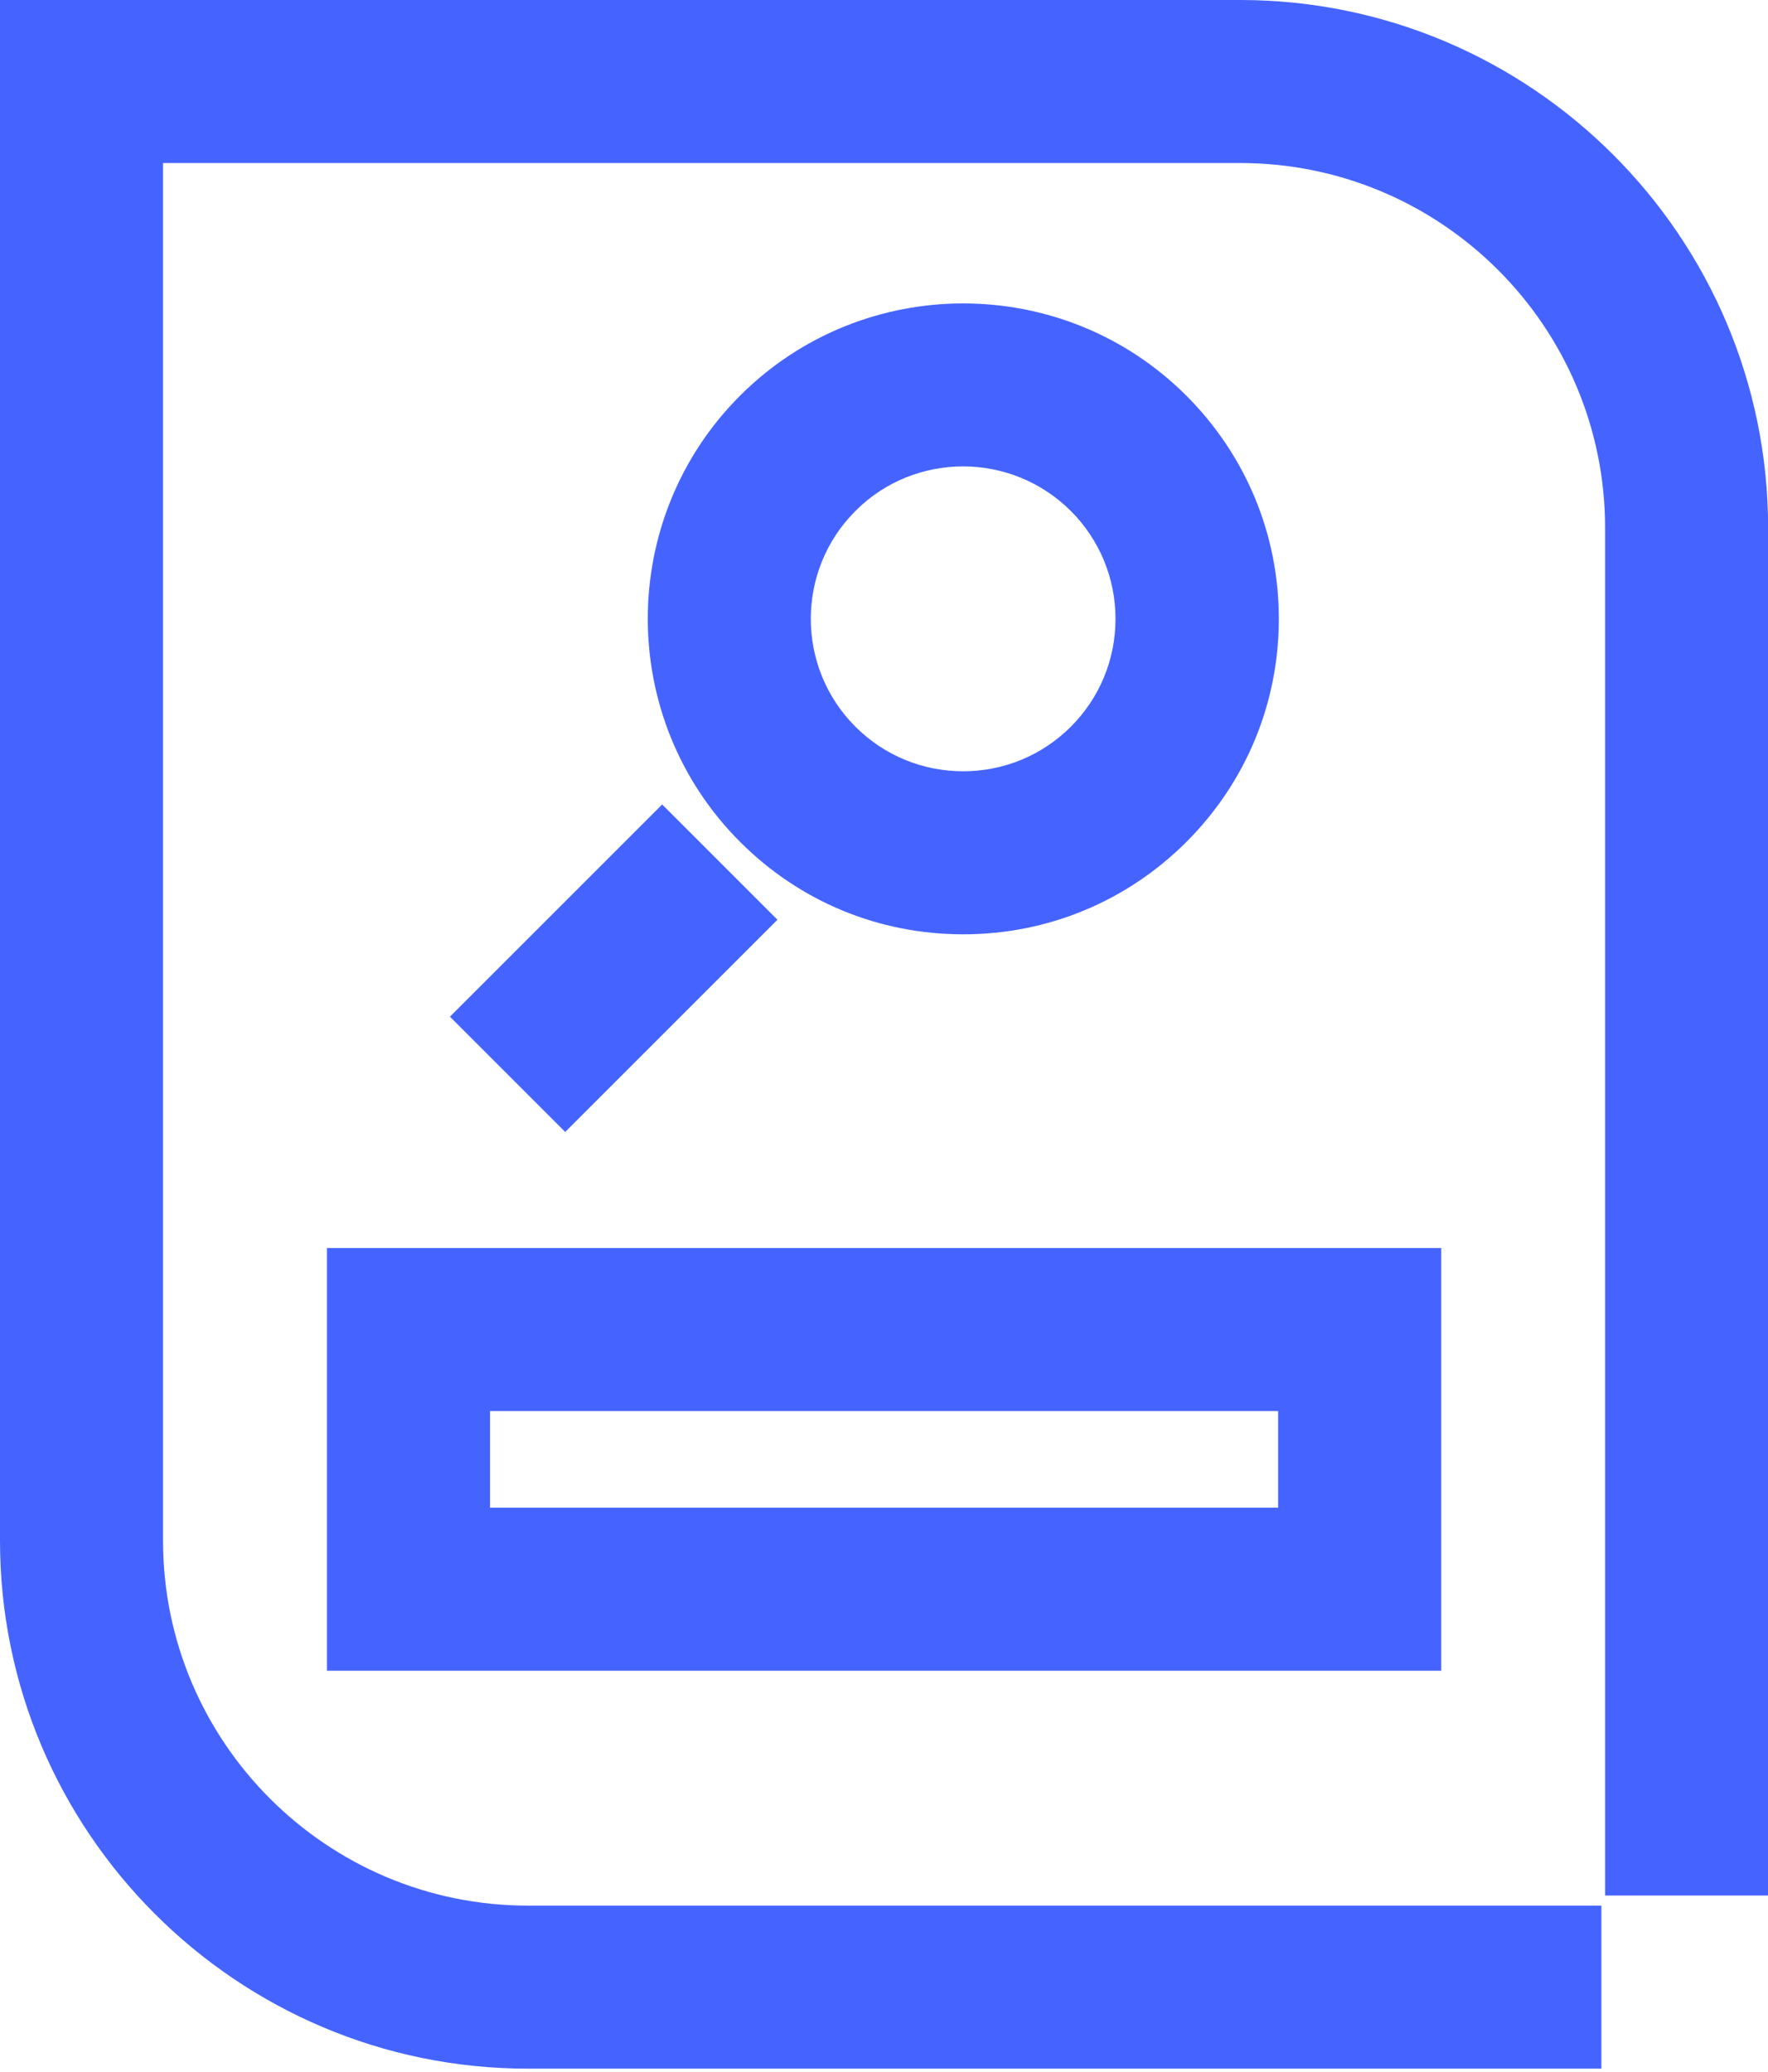 <svg width="64" height="75" viewBox="0 0 64 75" fill="none" xmlns="http://www.w3.org/2000/svg">
<g clip-path="url(#clip0_3354_46706)">
<path d="M34.864 33.823C31.811 33.823 28.946 32.637 26.789 30.475C22.336 26.021 22.336 18.778 26.789 14.324C31.243 9.871 38.492 9.871 42.945 14.324C45.102 16.481 46.293 19.352 46.293 22.399C46.293 25.447 45.107 28.318 42.95 30.475C40.793 32.632 37.923 33.823 34.875 33.823H34.864ZM34.864 16.884C33.453 16.884 32.037 17.42 30.964 18.499C28.812 20.65 28.812 24.154 30.964 26.306C32.005 27.346 33.394 27.921 34.864 27.921C36.334 27.921 37.724 27.346 38.765 26.306C39.806 25.265 40.38 23.875 40.38 22.405C40.38 20.935 39.806 19.545 38.765 18.499C37.687 17.426 36.276 16.884 34.864 16.884Z" fill="#4564FF"/>
<path d="M23.97 29.122L16.287 36.805L20.46 40.978L28.143 33.295L23.97 29.122Z" fill="#4564FF"/>
<path d="M44.893 0H0V55.775C0 66.312 8.574 74.887 19.112 74.887H57.969V68.985H19.112C11.826 68.985 5.902 63.061 5.902 55.775V5.902H44.893C52.18 5.902 58.103 11.826 58.103 19.112V68.62H64.005V19.112C64 8.574 55.431 0 44.893 0Z" fill="#4564FF"/>
<path d="M52.169 60.482H11.836V45.18H52.169V60.482ZM17.738 54.58H46.267V51.082H17.738V54.58Z" fill="#4564FF"/>
</g>
<defs>
<clipPath id="clip0_3354_46706">
<rect width="64" height="74.887" fill="white"/>
</clipPath>
</defs>
</svg>
